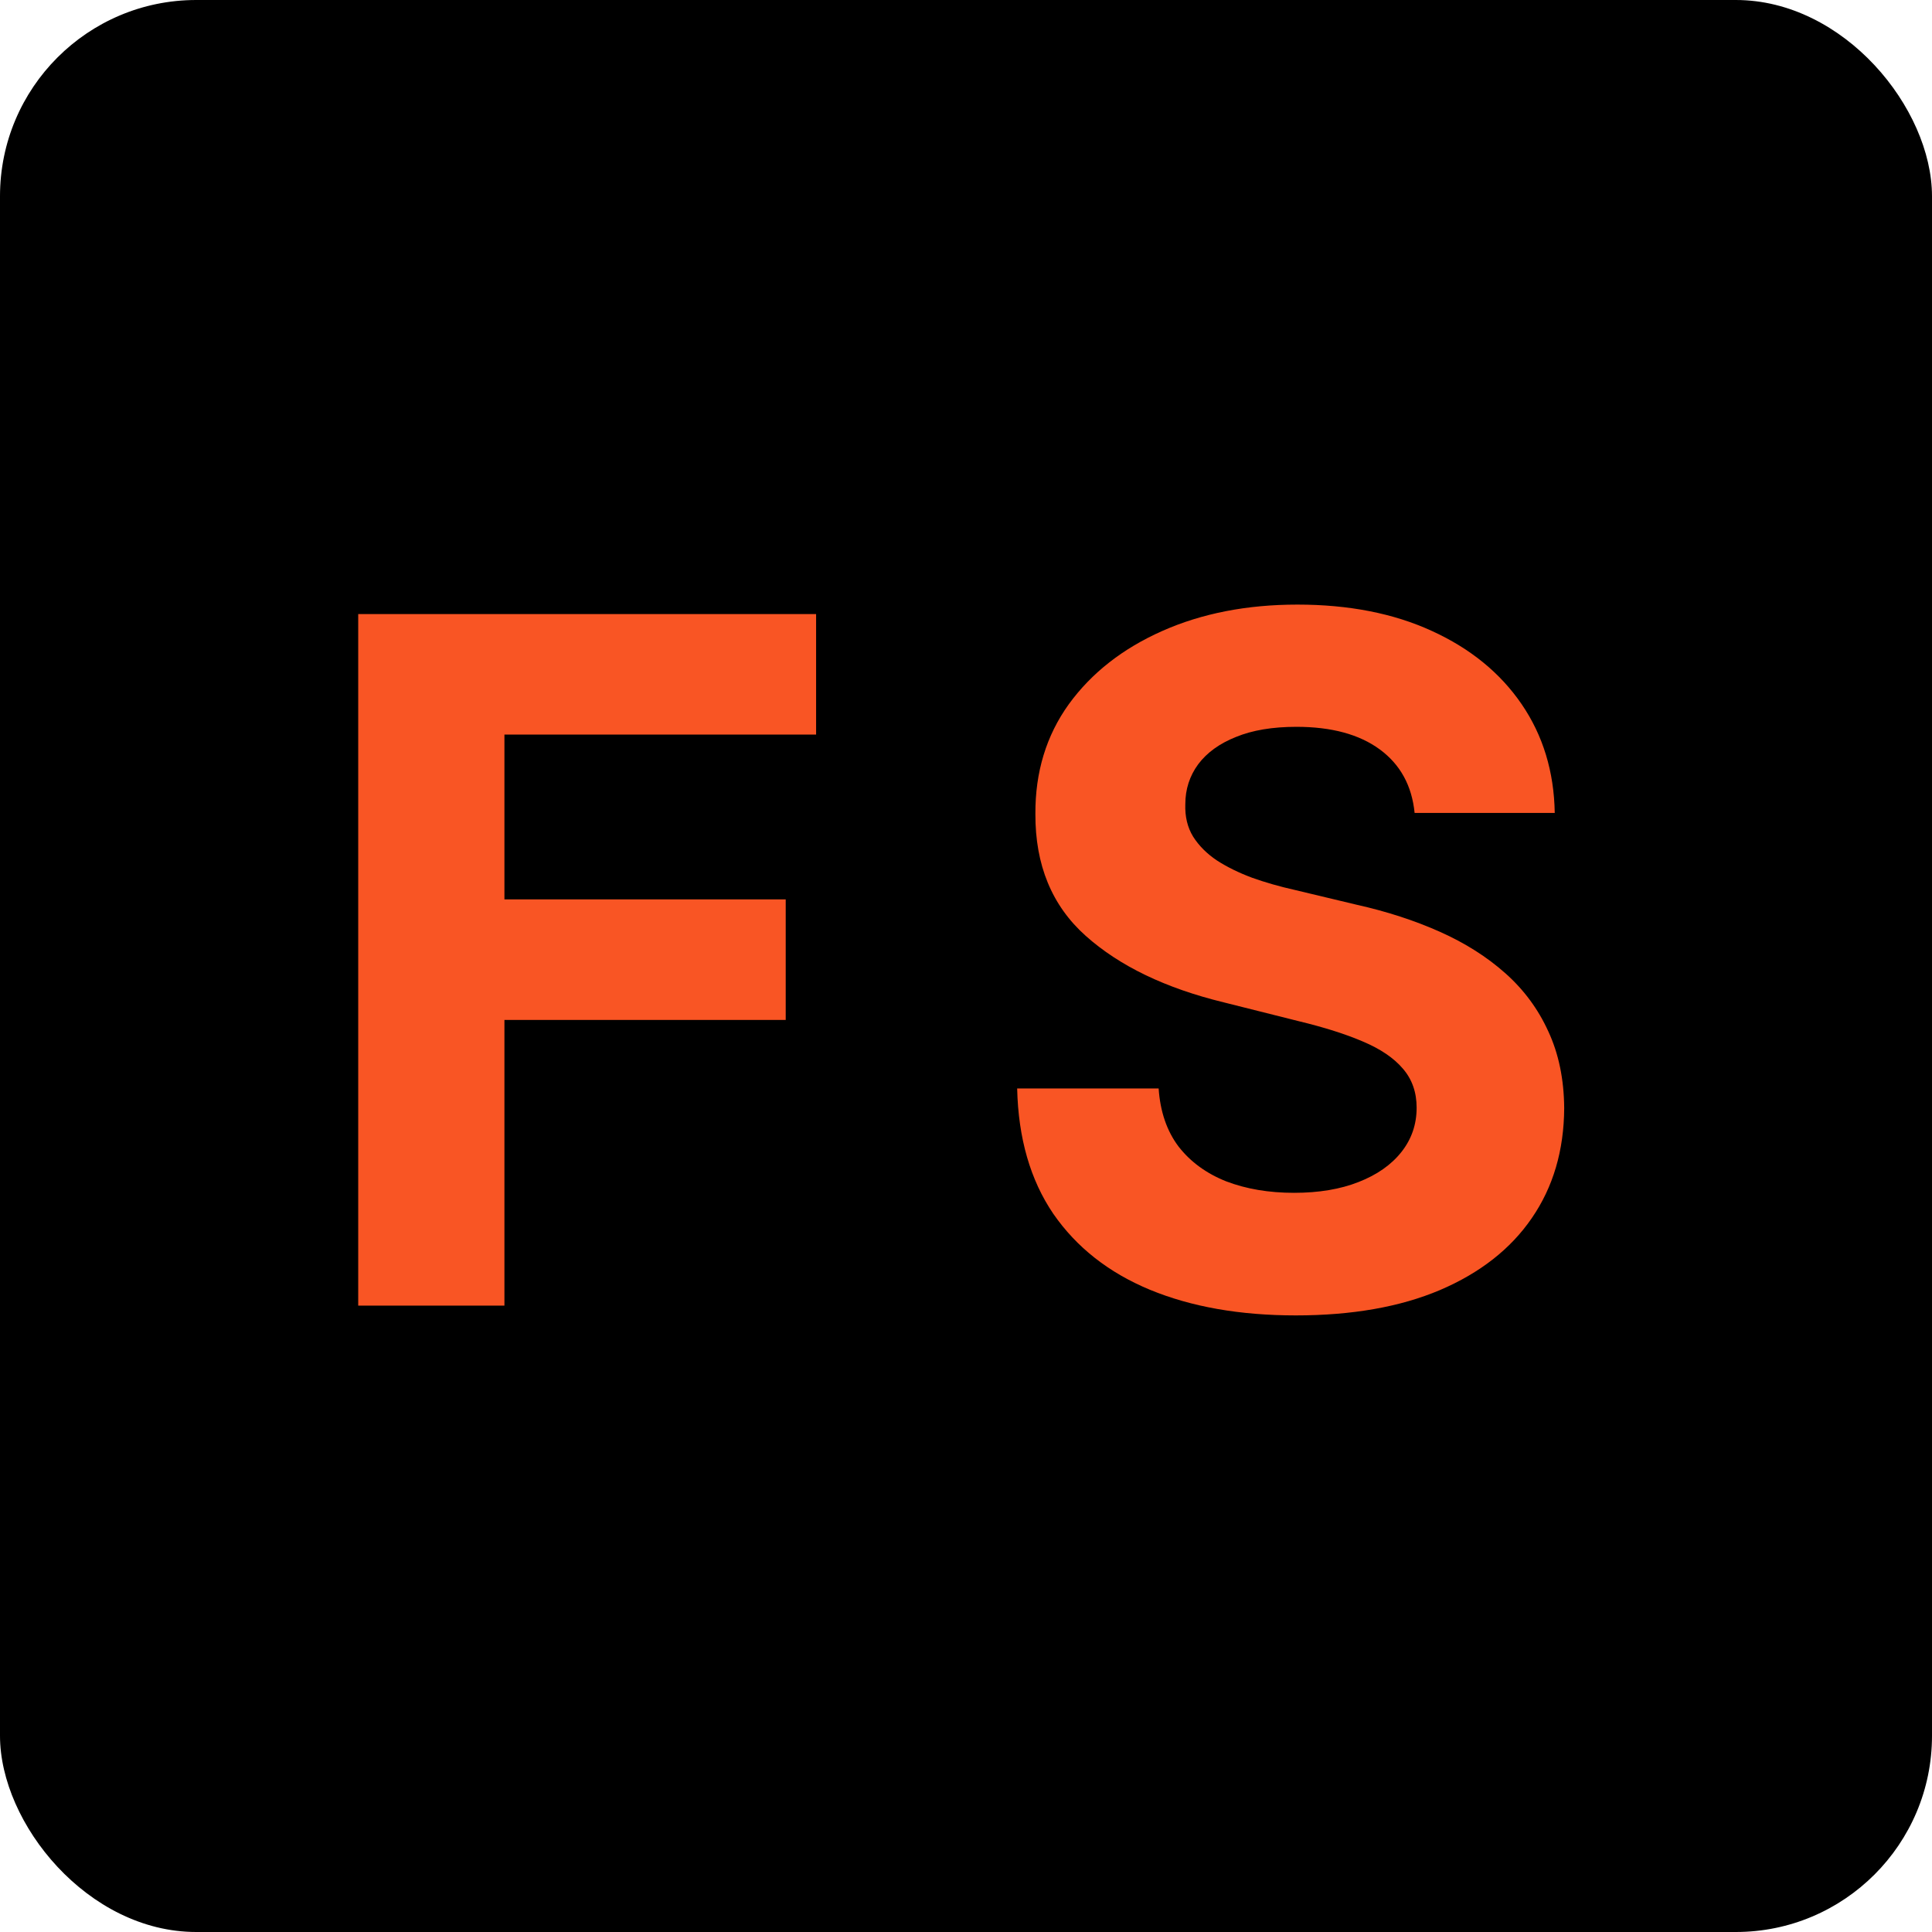 <svg width="256" height="256" viewBox="0 0 256 256" fill="none" xmlns="http://www.w3.org/2000/svg">
<rect width="256" height="256" rx="26" fill="black"/>
<path d="M47.465 173V81.364H108.138V97.337H66.839V119.173H104.111V135.146H66.839V173H47.465ZM187.443 107.718C187.085 104.109 185.548 101.305 182.834 99.306C180.119 97.308 176.436 96.308 171.782 96.308C168.62 96.308 165.95 96.756 163.773 97.651C161.595 98.516 159.925 99.724 158.762 101.275C157.628 102.826 157.061 104.586 157.061 106.555C157.002 108.195 157.345 109.627 158.09 110.85C158.866 112.073 159.925 113.132 161.267 114.027C162.61 114.892 164.161 115.653 165.921 116.309C167.681 116.935 169.56 117.472 171.558 117.92L179.791 119.888C183.788 120.783 187.458 121.977 190.798 123.468C194.139 124.96 197.033 126.794 199.479 128.972C201.925 131.149 203.819 133.714 205.161 136.668C206.534 139.621 207.235 143.006 207.264 146.825C207.235 152.433 205.803 157.295 202.969 161.411C200.165 165.498 196.108 168.675 190.798 170.942C185.519 173.179 179.15 174.298 171.693 174.298C164.295 174.298 157.852 173.164 152.363 170.897C146.904 168.63 142.639 165.274 139.566 160.83C136.524 156.355 134.928 150.822 134.779 144.229H153.526C153.735 147.302 154.615 149.867 156.166 151.925C157.747 153.954 159.85 155.49 162.475 156.534C165.13 157.548 168.128 158.055 171.469 158.055C174.75 158.055 177.599 157.578 180.015 156.624C182.461 155.669 184.355 154.342 185.698 152.641C187.04 150.941 187.711 148.987 187.711 146.78C187.711 144.722 187.1 142.991 185.877 141.589C184.683 140.187 182.923 138.994 180.597 138.01C178.3 137.026 175.481 136.131 172.14 135.325L162.162 132.82C154.436 130.94 148.336 128.002 143.862 124.005C139.387 120.008 137.165 114.624 137.195 107.852C137.165 102.304 138.641 97.457 141.624 93.31C144.637 89.164 148.769 85.928 154.019 83.601C159.269 81.274 165.235 80.111 171.916 80.111C178.717 80.111 184.654 81.274 189.725 83.601C194.825 85.928 198.793 89.164 201.627 93.31C204.46 97.457 205.922 102.259 206.012 107.718H187.443Z" fill="#F95524"/>
</svg>
